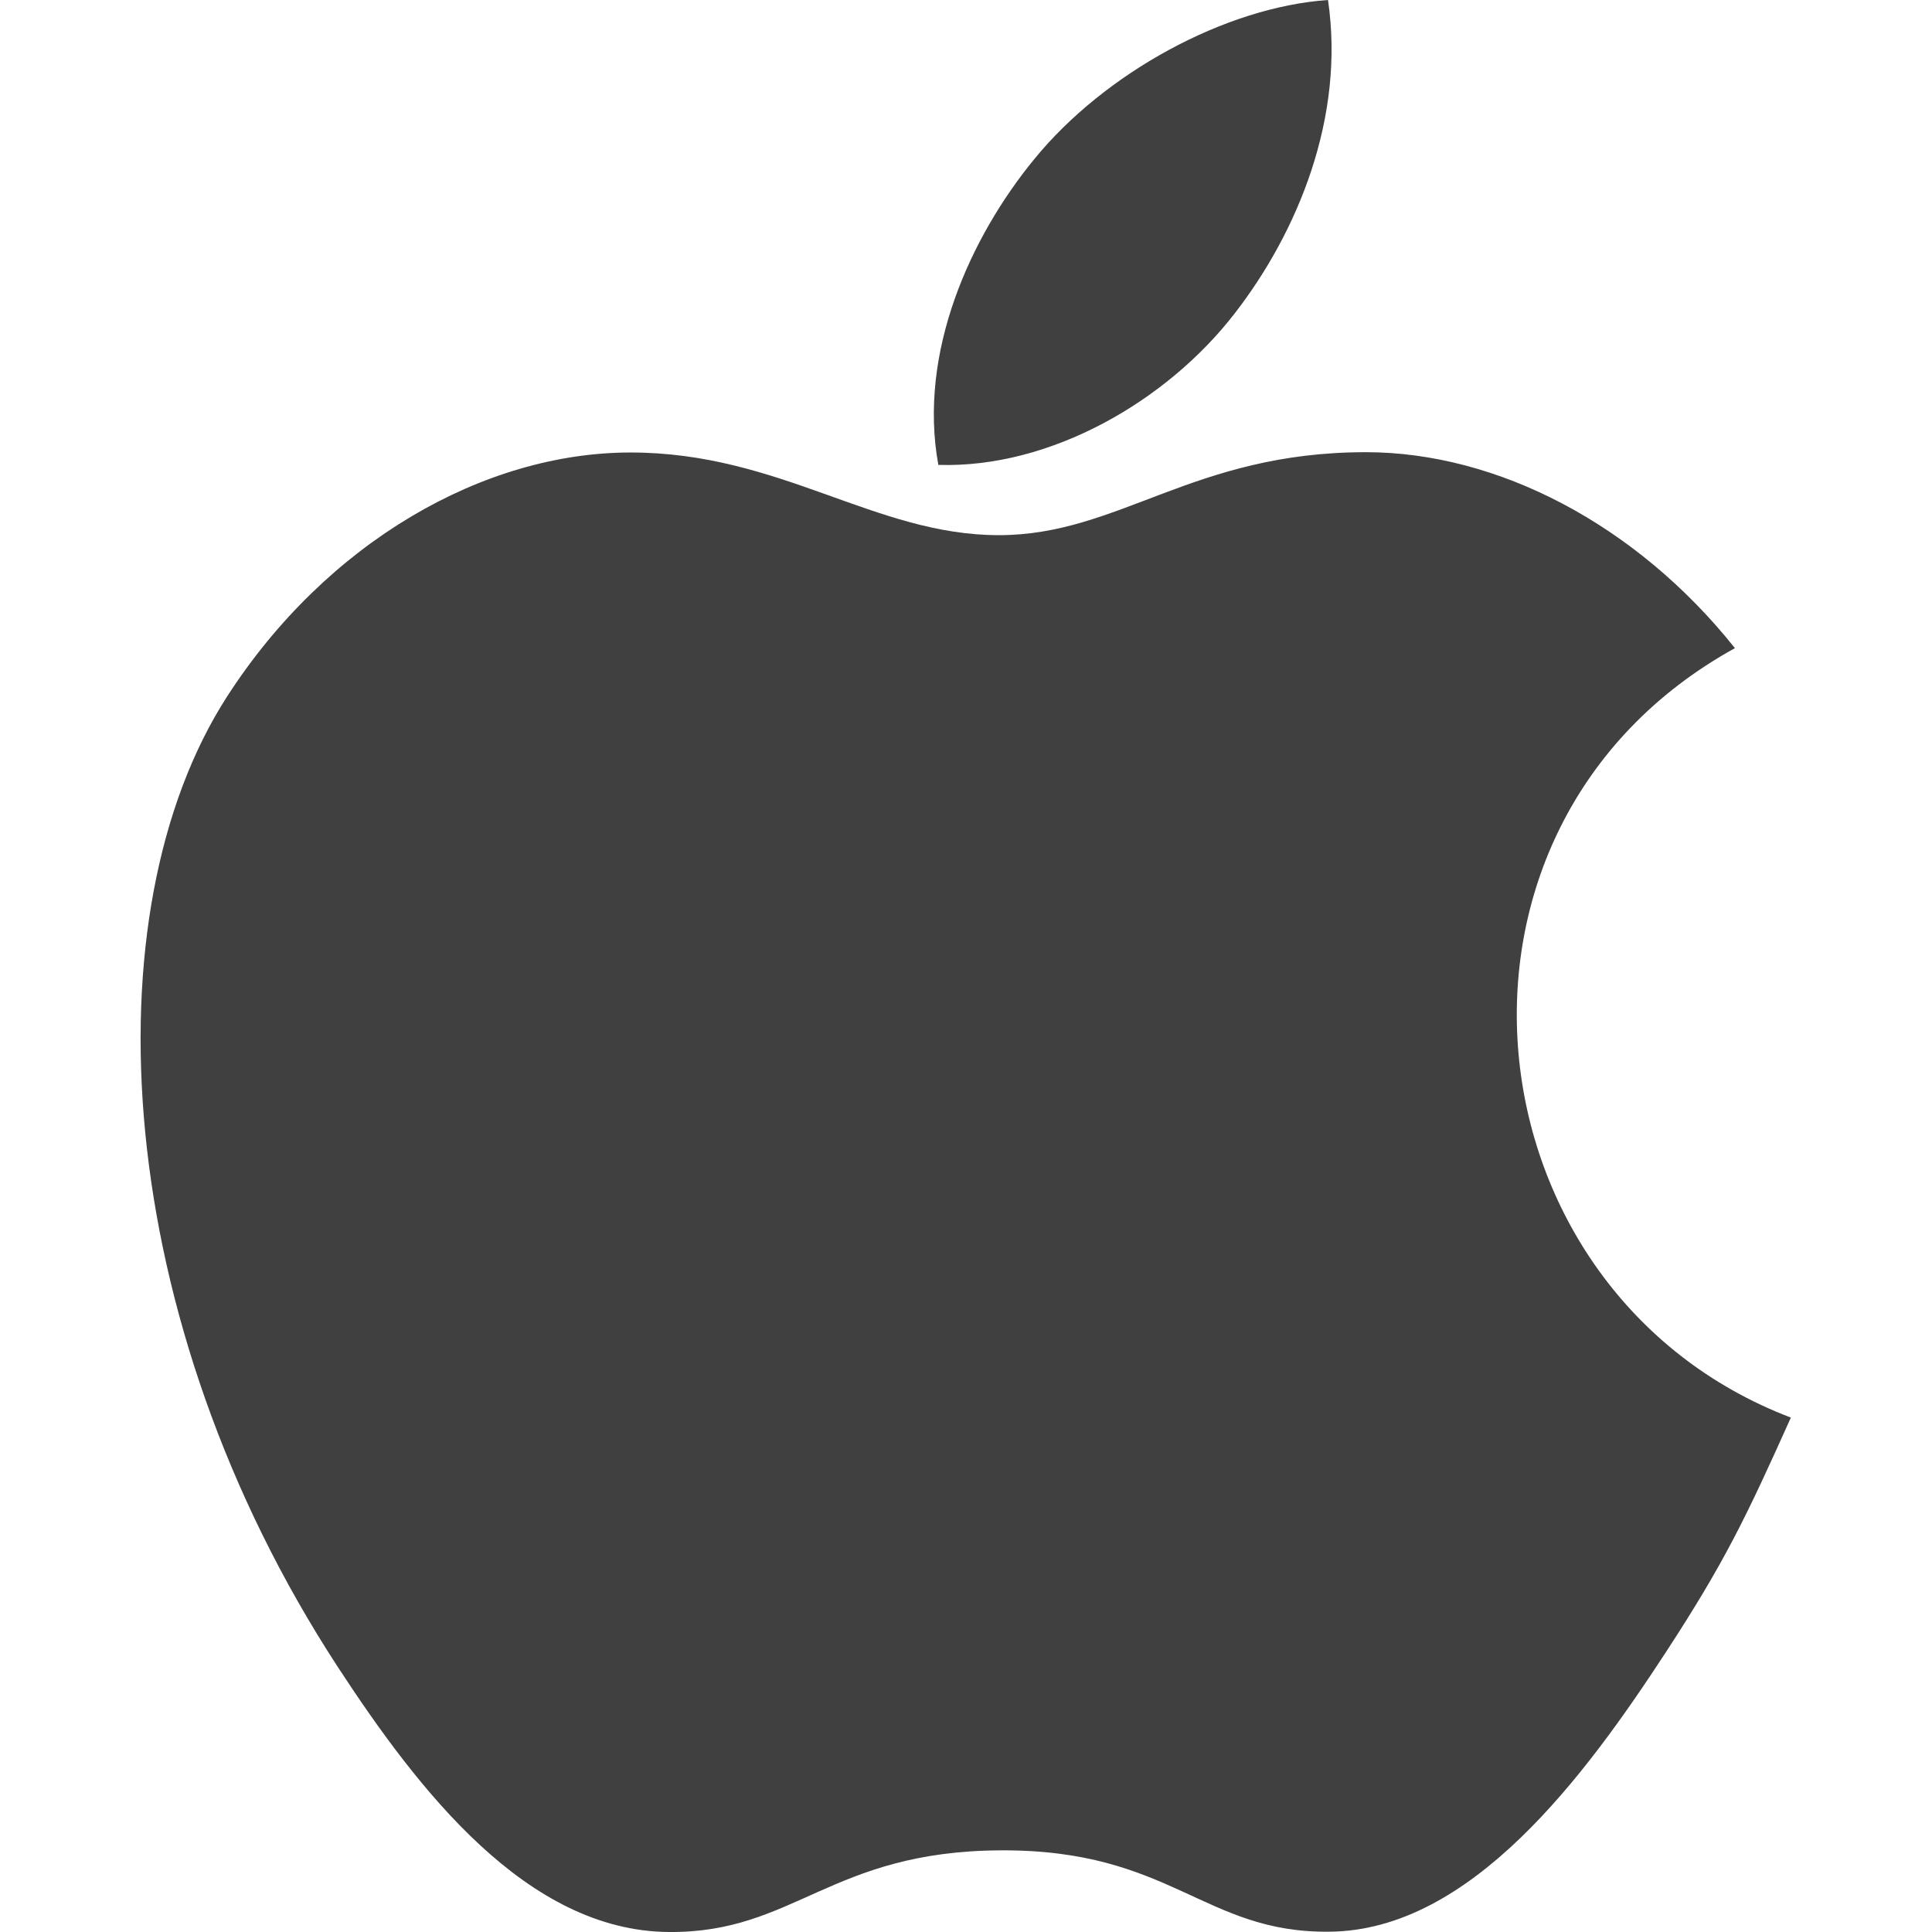 <svg width="19" height="19" viewBox="0 0 19 19" fill="none" xmlns="http://www.w3.org/2000/svg">
<g clip-path="url(#clip0)">
<path d="M13.06 0C12.047 0.07 10.863 0.718 10.173 1.563C9.544 2.329 9.026 3.466 9.228 4.572C10.335 4.606 11.478 3.942 12.141 3.084C12.761 2.285 13.23 1.154 13.06 0Z" fill="#404040"/>
<path d="M17.062 6.374C16.09 5.155 14.723 4.447 13.432 4.447C11.728 4.447 11.007 5.263 9.823 5.263C8.602 5.263 7.675 4.45 6.201 4.45C4.754 4.45 3.212 5.334 2.235 6.847C0.861 8.977 1.096 12.983 3.323 16.395C4.12 17.615 5.184 18.988 6.575 19C7.814 19.012 8.163 18.205 9.841 18.197C11.519 18.188 11.837 19.011 13.073 18.997C14.466 18.987 15.588 17.466 16.385 16.245C16.956 15.37 17.169 14.929 17.612 13.941C14.39 12.714 13.874 8.133 17.062 6.374Z" fill="#404040"/>
</g>
<defs>
<clipPath id="clip0">
<rect width="19" height="19" fill="white"/>
</clipPath>
</defs>
</svg>